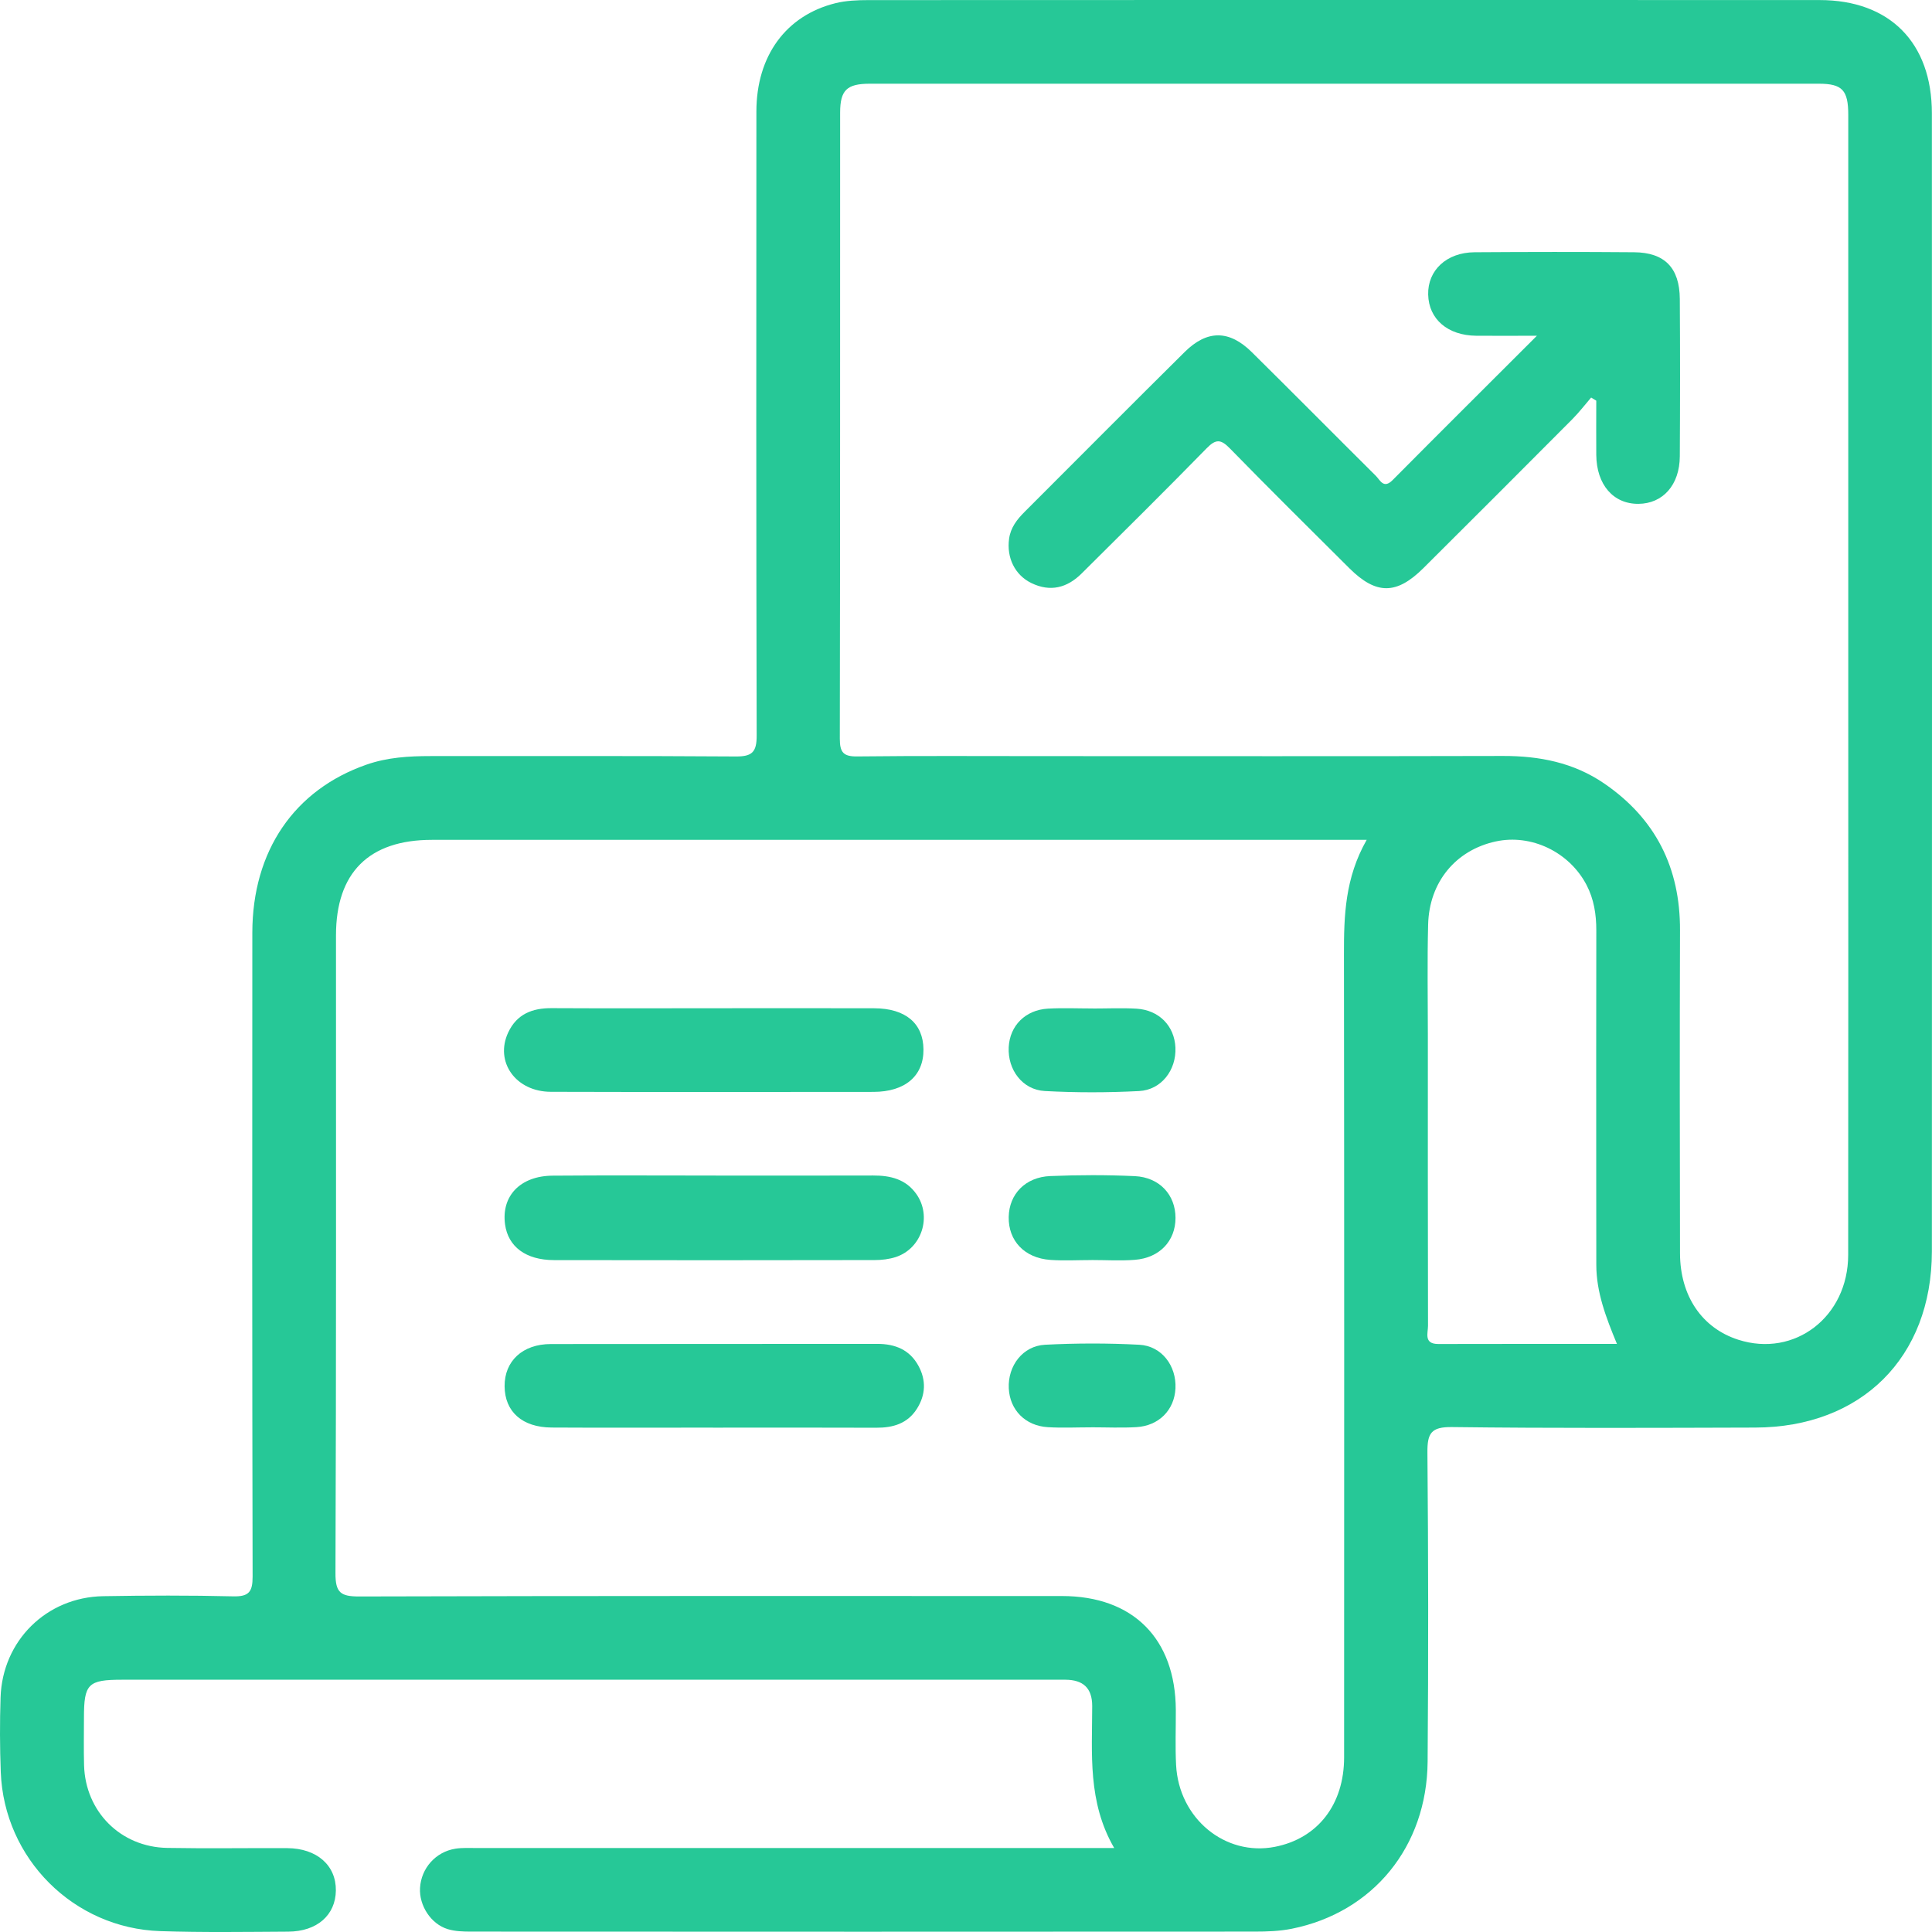 <svg xmlns="http://www.w3.org/2000/svg" width="382" height="382" viewBox="0 0 382 382" fill="none"><path d="M220.307 365.404C215.017 356.276 215.945 346.734 215.953 337.324C215.953 333.696 214.104 332.144 210.663 332.12C209.883 332.12 209.103 332.12 208.33 332.12C146.95 332.12 85.563 332.12 24.183 332.12C17.387 332.12 16.599 332.916 16.599 339.688C16.599 342.801 16.537 345.922 16.622 349.035C16.88 358.203 23.847 365.209 33.054 365.373C40.965 365.514 48.885 365.381 56.804 365.42C62.648 365.451 66.471 368.83 66.408 373.8C66.346 378.66 62.694 381.898 56.991 381.93C48.557 381.976 40.115 382.109 31.689 381.828C14.539 381.259 0.807 367.495 0.152 350.393C-0.035 345.47 -0.051 340.531 0.113 335.6C0.487 324.404 9.187 315.798 20.391 315.603C28.95 315.455 37.525 315.424 46.084 315.634C49.197 315.712 49.953 314.76 49.946 311.733C49.852 269.297 49.86 226.861 49.891 184.425C49.907 168.227 58.2 156.149 72.486 151.179C76.606 149.744 80.842 149.494 85.141 149.494C105.255 149.51 125.37 149.432 145.484 149.572C148.714 149.595 149.619 148.698 149.611 145.452C149.51 104.311 149.525 63.178 149.556 22.037C149.564 11.067 155.392 3.07 165.169 0.636C167.275 0.113 169.53 0.019 171.722 0.019C234.413 -0.004 297.088 -0.02 359.771 0.012C373.636 0.012 381.976 8.43 381.976 22.404C382 97.414 382.015 172.417 381.976 247.427C381.961 268.392 368.042 282.21 347.03 282.264C327.049 282.319 307.06 282.412 287.078 282.163C282.958 282.116 282.202 283.388 282.233 287.187C282.412 307.559 282.436 327.938 282.272 348.31C282.139 365.124 271.481 378.122 255.44 381.352C253.045 381.836 250.54 381.922 248.083 381.922C196.432 381.953 144.781 381.953 93.131 381.922C91.586 381.922 89.971 381.875 88.52 381.43C85.18 380.408 82.847 376.749 83.05 373.285C83.277 369.391 86.14 366.146 90.049 365.529C91.446 365.311 92.897 365.397 94.325 365.397C134.685 365.397 175.046 365.397 215.399 365.397H220.291L220.307 365.404ZM365.443 135.996C365.443 98.234 365.443 60.471 365.443 22.708C365.443 17.832 364.257 16.552 359.631 16.552C297.08 16.537 234.538 16.537 171.988 16.552C167.439 16.552 166.12 17.824 166.113 22.256C166.097 63.522 166.128 104.787 166.05 146.053C166.05 148.729 166.729 149.603 169.491 149.564C181.686 149.424 193.889 149.502 206.083 149.502C236.45 149.502 266.816 149.549 297.182 149.471C304.376 149.455 311.124 150.781 317.124 154.87C327.345 161.837 332.222 171.582 332.175 183.941C332.105 205.225 332.128 226.502 332.175 247.786C332.19 256.267 336.544 262.603 343.699 264.896C354.832 268.47 365.42 260.371 365.428 248.114C365.467 210.741 365.443 173.369 365.443 135.996ZM270.233 166.058C268.142 166.058 266.878 166.058 265.606 166.058C205.537 166.058 145.468 166.058 85.399 166.058C72.939 166.058 66.432 172.542 66.432 184.955C66.432 226.993 66.486 269.024 66.33 311.062C66.315 314.893 67.337 315.665 71.019 315.658C117.333 315.525 163.655 315.564 209.969 315.572C224.028 315.572 232.416 323.99 232.486 338.097C232.502 341.733 232.353 345.368 232.541 348.996C233.095 359.568 242.239 367.074 252.062 365.163C260.535 363.509 265.762 356.814 265.762 347.444C265.778 294.514 265.801 241.576 265.731 188.645C265.723 181.07 265.926 173.611 270.225 166.058H270.233ZM319.707 265.723C317.507 260.426 315.634 255.487 315.626 250.103C315.626 244.658 315.611 239.212 315.611 233.773C315.611 217.178 315.587 200.591 315.626 183.995C315.634 180.828 315.166 177.808 313.699 174.984C310.282 168.446 302.753 164.841 295.723 166.378C287.843 168.094 282.584 174.391 282.373 182.809C282.186 190.065 282.319 197.329 282.319 204.585C282.319 223.771 282.303 242.957 282.35 262.134C282.35 263.586 281.46 265.747 284.394 265.739C296.019 265.708 307.645 265.723 319.707 265.723Z" fill="#26C897"></path><path d="M303.876 66.385C299.086 66.385 295.473 66.416 291.869 66.385C286.228 66.323 282.498 63.1 282.381 58.247C282.264 53.449 286.025 49.907 291.564 49.876C302.074 49.805 312.584 49.79 323.093 49.876C329.132 49.922 332.089 52.95 332.136 59.09C332.206 69.467 332.198 79.852 332.136 90.229C332.105 95.885 328.789 99.583 323.959 99.622C318.989 99.661 315.673 95.838 315.619 89.948C315.587 86.374 315.619 82.793 315.619 79.22C315.283 79.017 314.94 78.806 314.604 78.603C313.372 80.031 312.217 81.545 310.89 82.879C301.099 92.718 291.284 102.533 281.445 112.324C276.116 117.622 272.098 117.622 266.792 112.348C258.881 104.475 250.954 96.626 243.16 88.645C241.396 86.842 240.413 86.764 238.603 88.614C230.442 96.962 222.14 105.178 213.854 113.401C210.991 116.241 207.652 117.107 203.907 115.274C200.638 113.674 198.999 110.233 199.522 106.504C199.826 104.319 201.082 102.712 202.572 101.222C213.121 90.673 223.638 80.094 234.242 69.592C238.673 65.199 243.05 65.222 247.498 69.615C255.713 77.729 263.828 85.937 272.028 94.075C272.886 94.933 273.557 96.728 275.344 94.933C284.558 85.649 293.827 76.434 303.876 66.393V66.385Z" fill="#26C897"></path><path d="M141.52 232.439C151.897 232.439 162.266 232.455 172.643 232.424C176.045 232.416 179.096 233.134 181.187 236.091C184.3 240.499 182.271 246.834 177.145 248.535C175.819 248.972 174.344 249.144 172.94 249.144C151.804 249.183 130.667 249.191 109.531 249.152C103.968 249.144 100.465 246.491 99.864 242.106C99.092 236.489 102.853 232.51 109.243 232.455C120.002 232.369 130.769 232.432 141.528 232.432L141.52 232.439Z" fill="#26C897"></path><path d="M140.966 282.272C130.332 282.272 119.698 282.318 109.071 282.256C103.251 282.225 99.81 279.12 99.771 274.103C99.732 269.125 103.305 265.754 108.915 265.747C130.441 265.708 151.96 265.747 173.486 265.715C177.005 265.715 179.868 266.886 181.593 270.046C183.145 272.878 183.036 275.796 181.296 278.542C179.439 281.476 176.576 282.311 173.252 282.295C162.493 282.248 151.726 282.279 140.966 282.279V282.272Z" fill="#26C897"></path><path d="M141.356 199.35C151.858 199.35 162.36 199.319 172.862 199.358C179.049 199.381 182.536 202.346 182.591 207.472C182.646 212.715 178.979 215.883 172.706 215.891C151.445 215.906 130.176 215.937 108.915 215.875C101.947 215.859 97.773 209.93 100.488 204.133C102.189 200.505 105.24 199.311 109.071 199.334C119.83 199.389 130.597 199.358 141.356 199.35Z" fill="#26C897"></path><path d="M215.836 249.144C213.113 249.144 210.383 249.3 207.675 249.113C202.573 248.754 199.35 245.329 199.444 240.616C199.53 236.106 202.736 232.728 207.675 232.533C213.238 232.307 218.825 232.291 224.38 232.549C229.287 232.783 232.424 236.262 232.424 240.811C232.424 245.36 229.287 248.715 224.38 249.097C221.548 249.316 218.684 249.136 215.836 249.136C215.836 249.136 215.836 249.144 215.836 249.152V249.144Z" fill="#26C897"></path><path d="M215.735 282.217C212.887 282.217 210.031 282.358 207.191 282.186C202.721 281.921 199.662 278.777 199.459 274.509C199.249 270.069 202.206 266.121 206.622 265.887C212.817 265.567 219.058 265.56 225.261 265.887C229.693 266.121 232.626 270.054 232.416 274.509C232.213 278.777 229.154 281.921 224.676 282.178C221.711 282.35 218.723 282.21 215.742 282.21L215.735 282.217Z" fill="#26C897"></path><path d="M216.156 199.405C219.004 199.405 221.86 199.272 224.7 199.436C229.17 199.701 232.221 202.853 232.408 207.129C232.603 211.561 229.638 215.501 225.214 215.727C219.02 216.047 212.778 216.055 206.575 215.719C202.159 215.477 199.225 211.514 199.444 207.066C199.654 202.806 202.736 199.678 207.215 199.428C210.187 199.264 213.168 199.397 216.148 199.397L216.156 199.405Z" fill="#26C897"></path></svg>